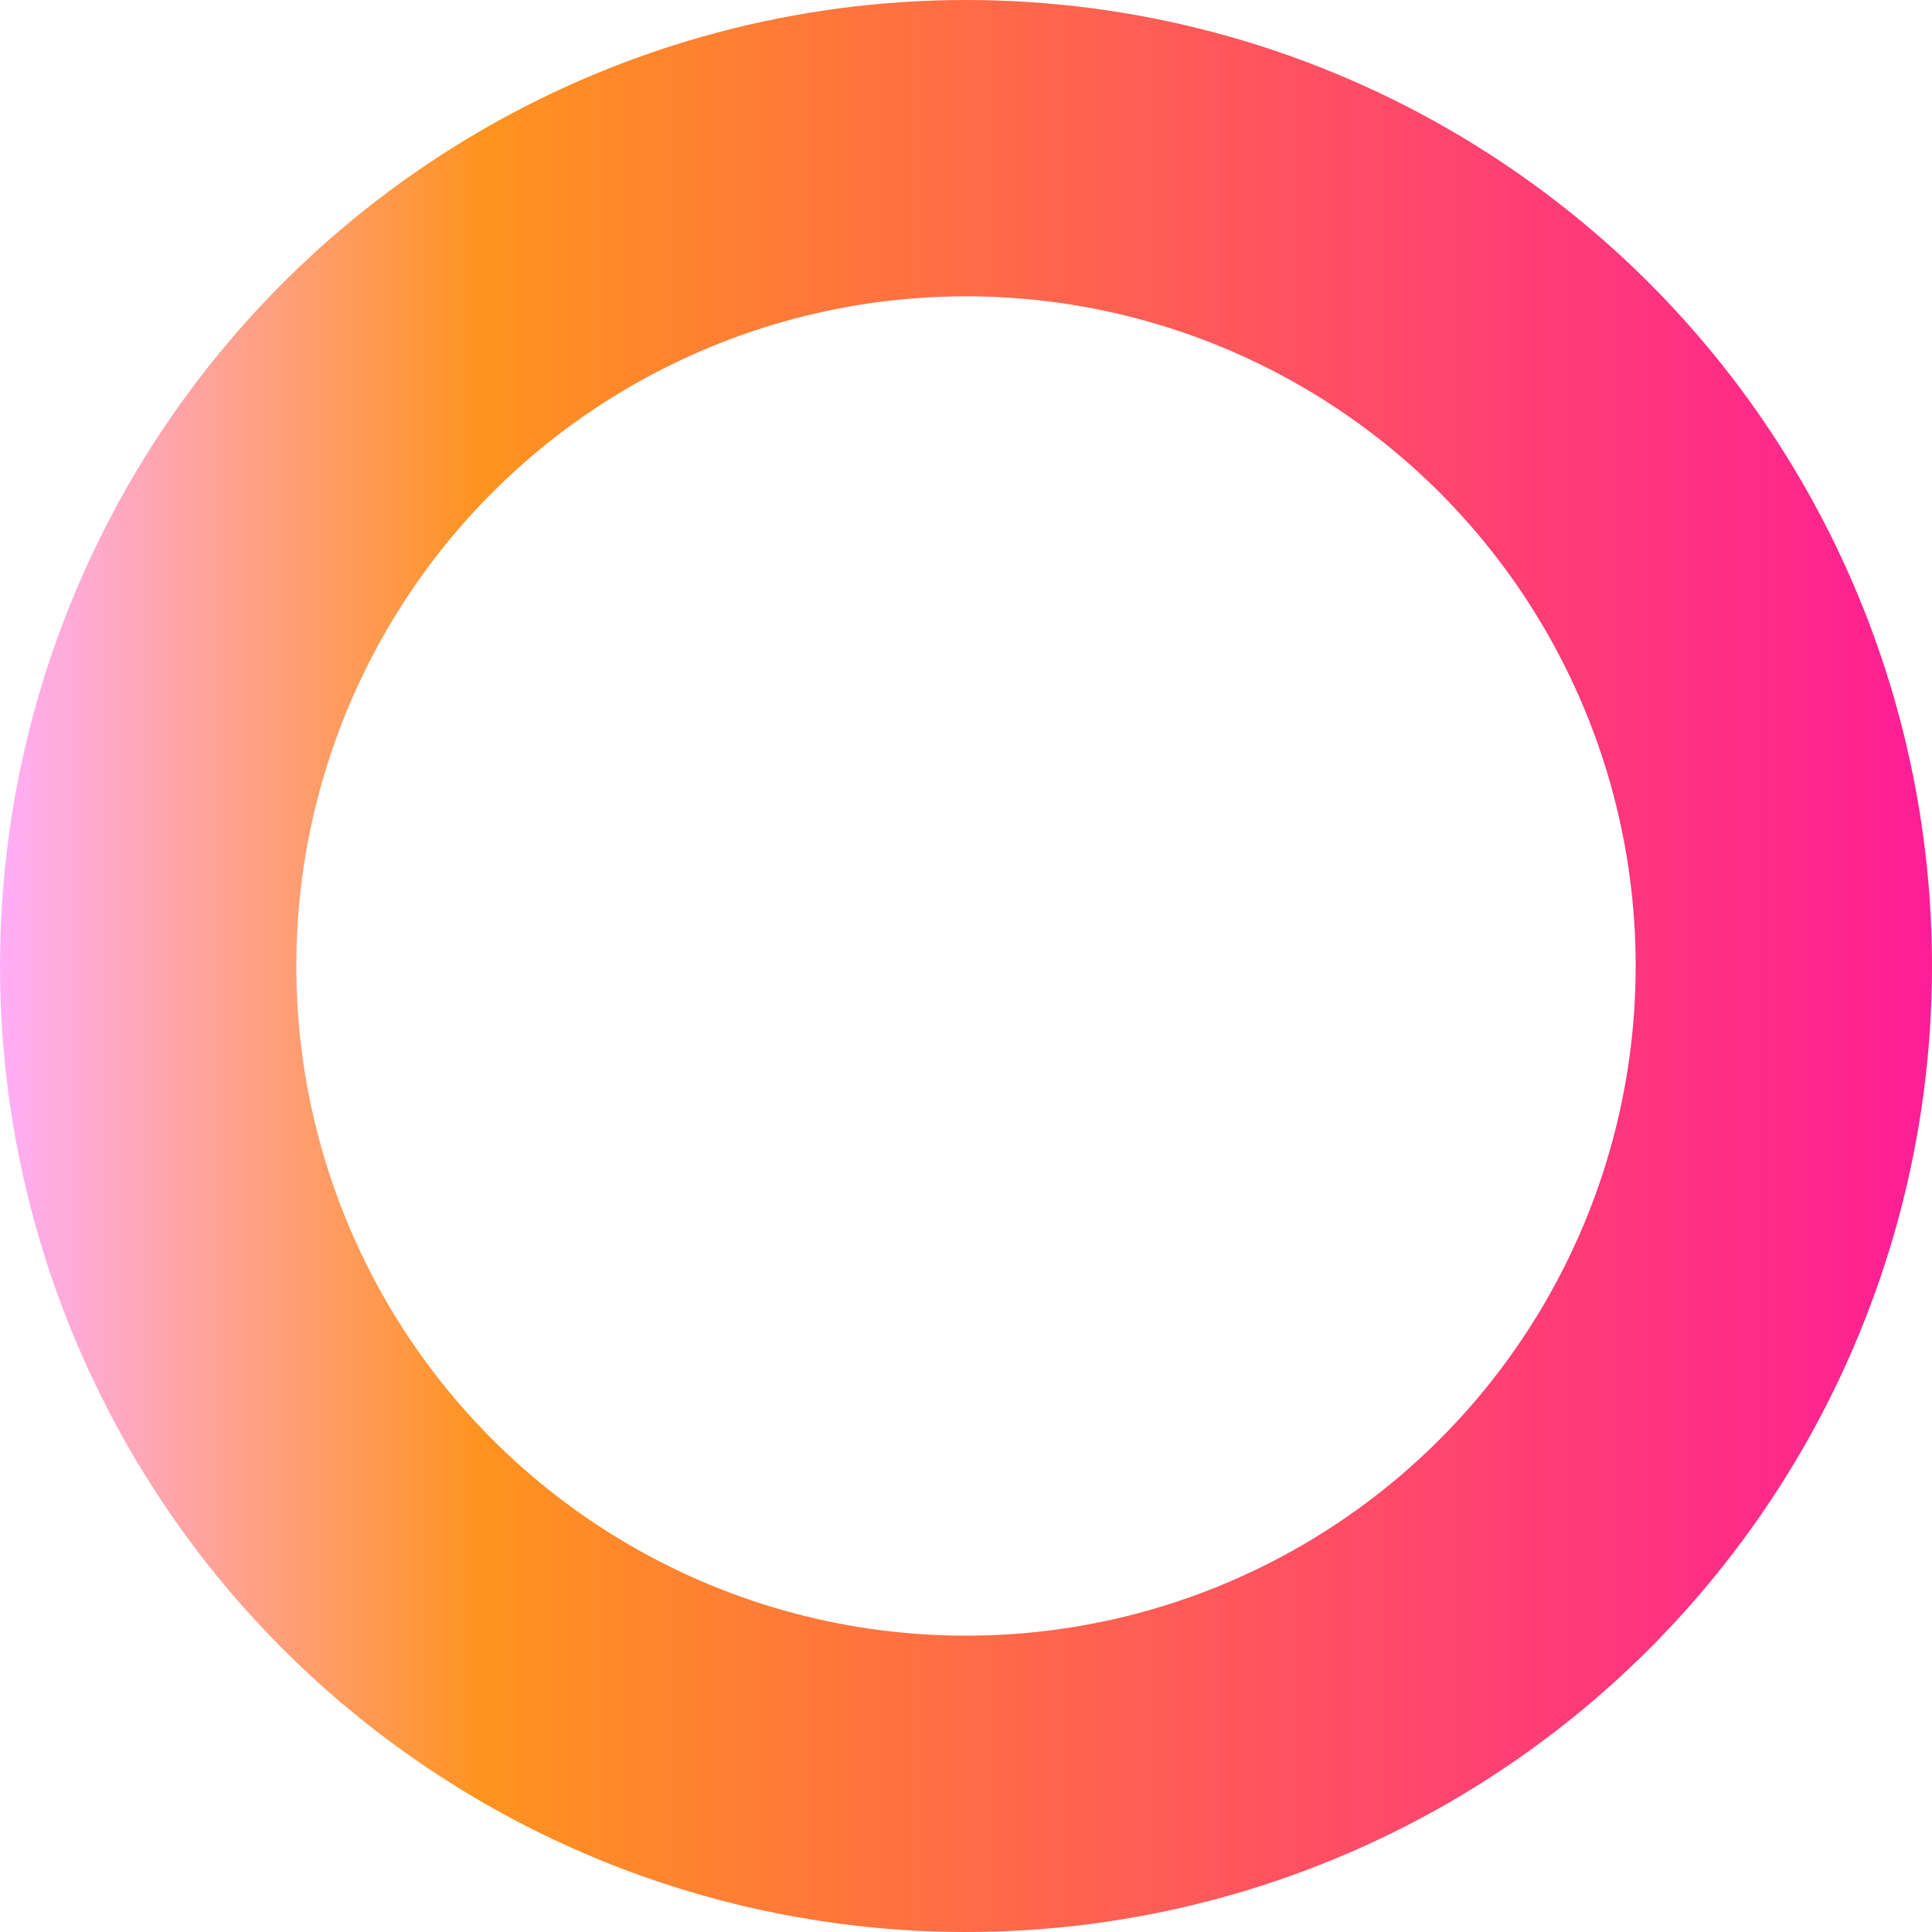 <?xml version="1.0" encoding="UTF-8"?> <svg xmlns="http://www.w3.org/2000/svg" xmlns:xlink="http://www.w3.org/1999/xlink" viewBox="0 0 19.56 19.56"> <defs> <style>.cls-1{fill:none;stroke-miterlimit:10;stroke-width:3px;stroke:url(#Безымянный_градиент_28374);}</style> <linearGradient id="Безымянный_градиент_28374" y1="9.78" x2="19.56" y2="9.78" gradientUnits="userSpaceOnUse"> <stop offset="0" stop-color="#ffaef7"></stop> <stop offset="0.25" stop-color="#ff931e"></stop> <stop offset="1" stop-color="#ff1d96"></stop> </linearGradient> </defs> <g id="Слой_2" data-name="Слой 2"> <g id="Слой_1-2" data-name="Слой 1"> <circle class="cls-1" cx="9.78" cy="9.78" r="8.28"></circle> </g> </g> </svg> 
